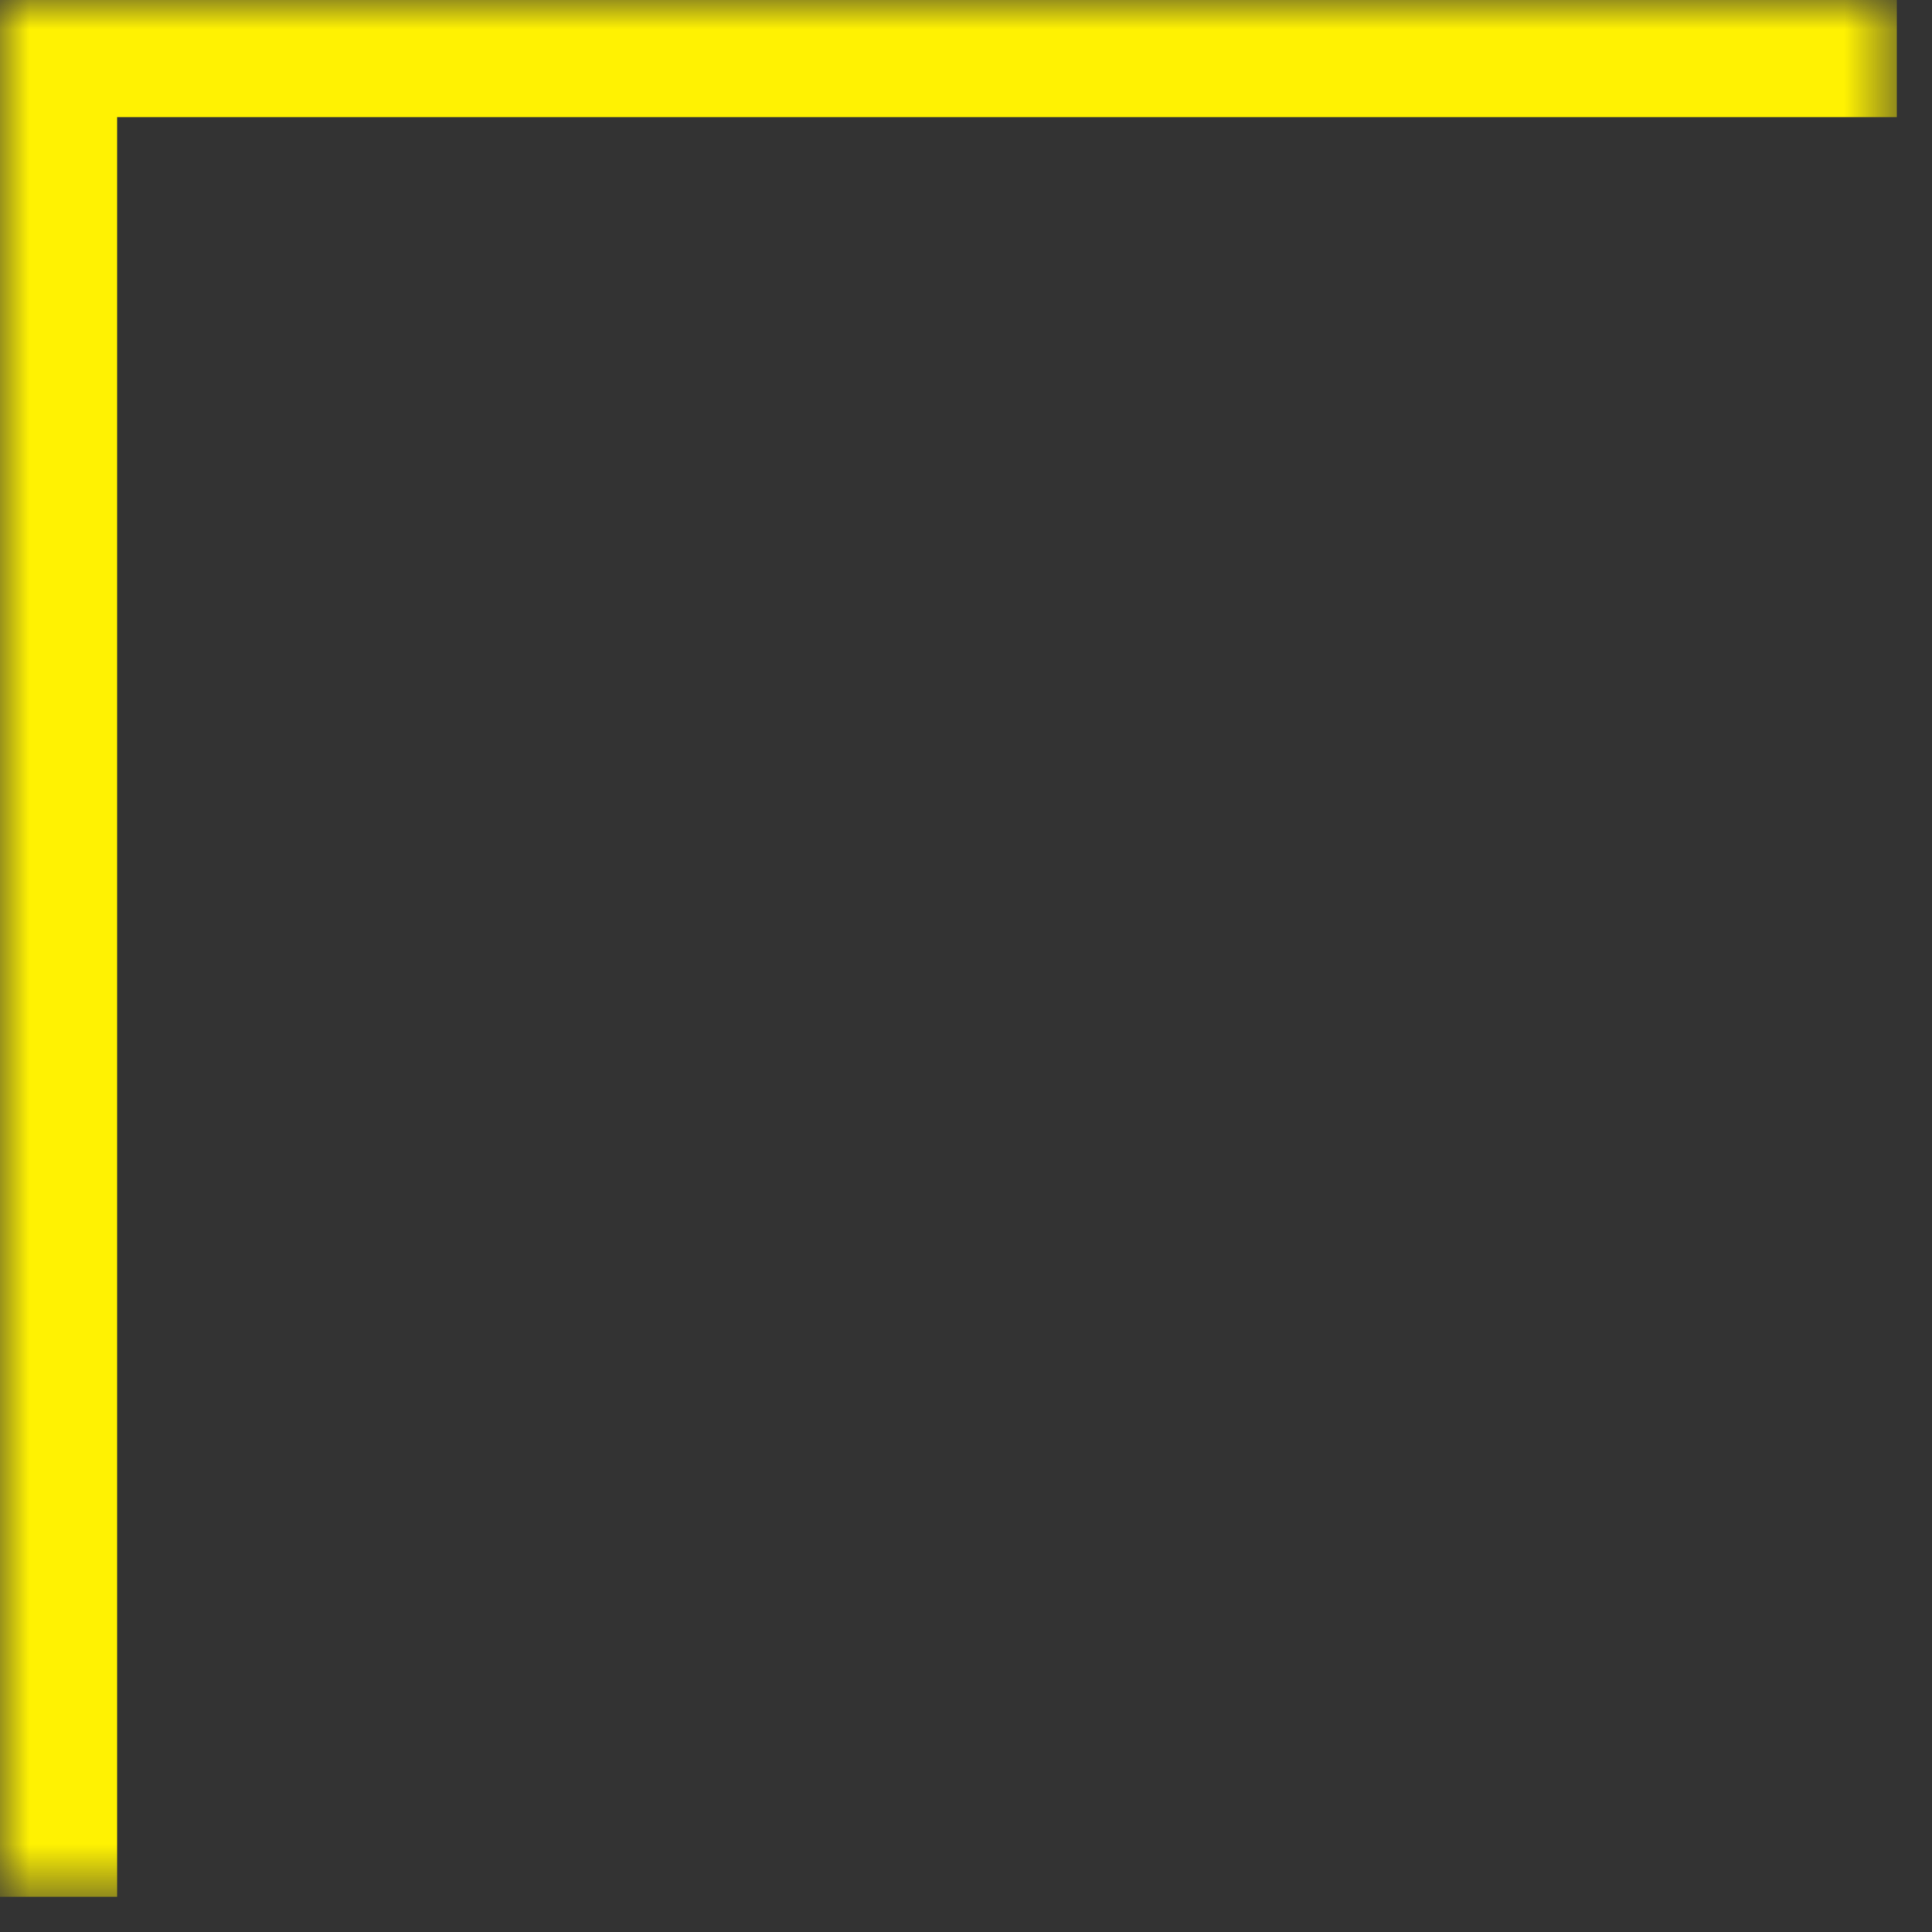 <svg width="33" height="33" viewBox="0 0 33 33" fill="none" xmlns="http://www.w3.org/2000/svg">
<rect x="0" y="0" width="33" height="33" fill="#333333" stroke="none"/>
<mask id="path-1-inside-1_2787_6214" fill="white">
<path d="M0 0H32.4V32.4H0V0Z"/>
</mask>
<path d="M0 0V-2H-2V0H0ZM0 0V2H32.4V0V-2H0V0ZM0 32.4H2V0H0H-2V32.4H0Z" fill="#FFF202" mask="url(#path-1-inside-1_2787_6214)"/>
</svg>
